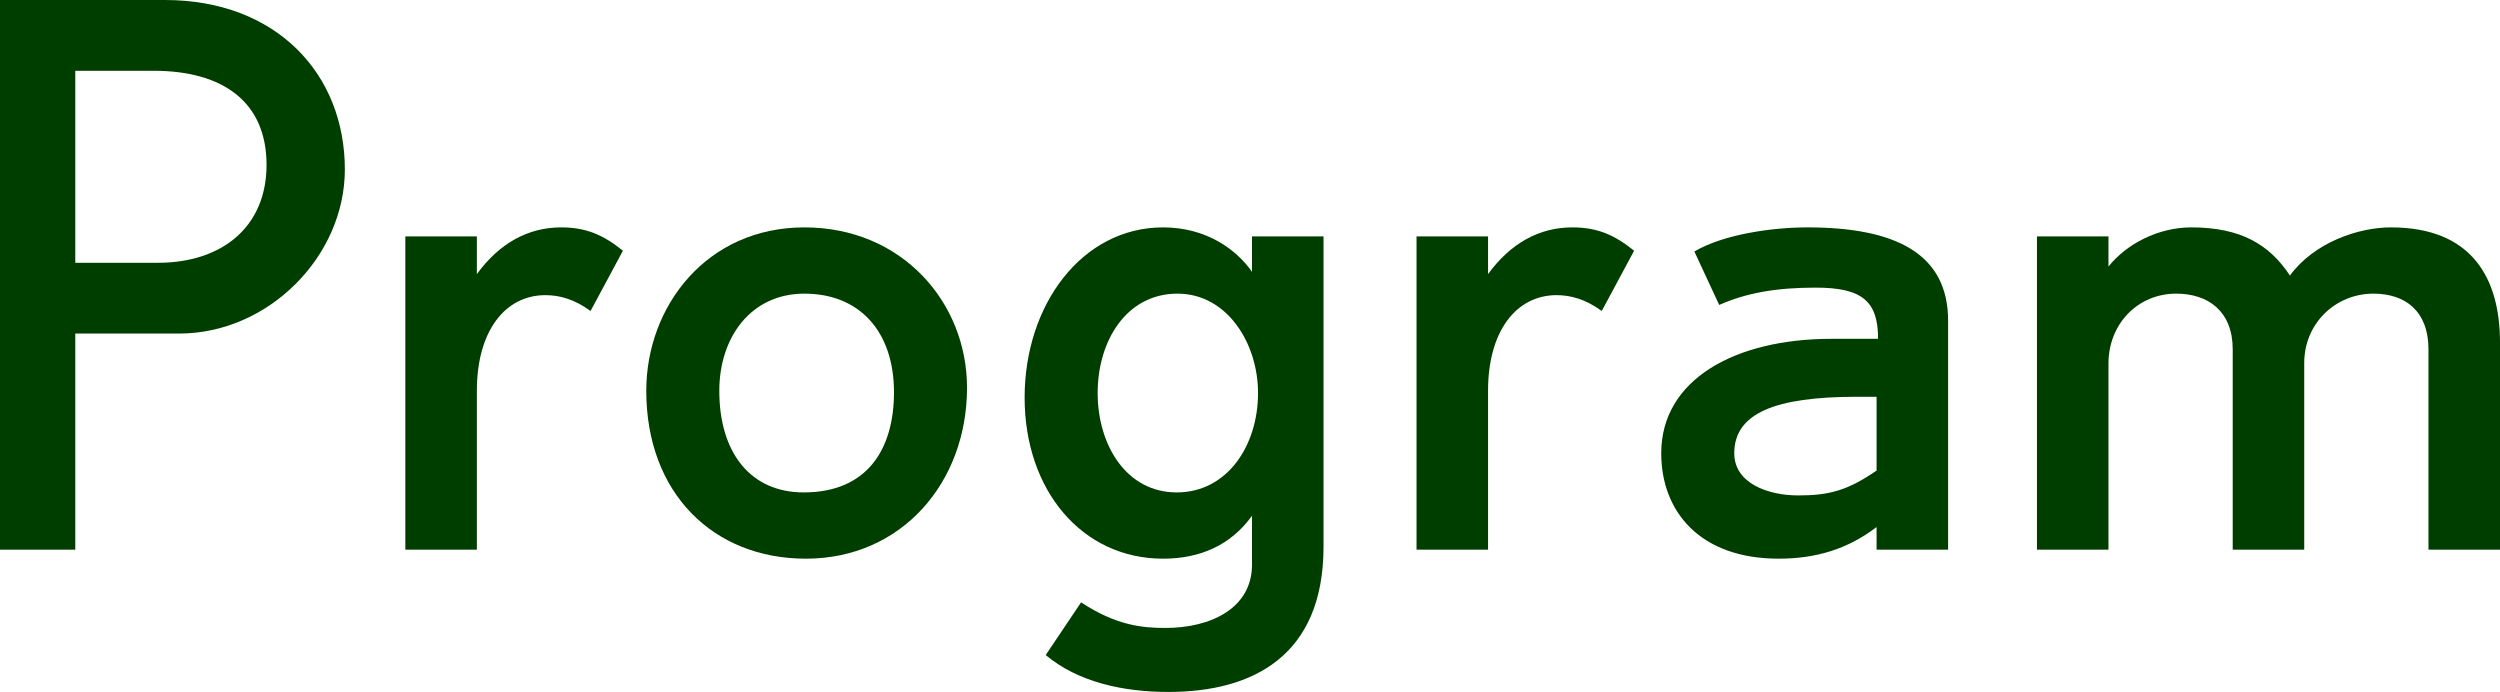 <?xml version="1.0" encoding="UTF-8"?><svg id="_レイヤー_2" xmlns="http://www.w3.org/2000/svg" viewBox="0 0 199.22 55.14"><defs><style>.cls-1{fill:#003e00;}</style></defs><g id="_文字"><path class="cls-1" d="M14.28,26.58H6v17.22H0V0h13.14c8.88,0,14.34,5.88,14.34,13.5,0,6.96-6.12,13.08-13.2,13.08ZM12.24,5.64h-6.24v15.3h6.6c5.04,0,8.64-2.82,8.64-7.8s-3.42-7.5-9-7.5Z"/><path class="cls-1" d="M47.06,24.78c-1.32-.96-2.52-1.26-3.6-1.26-3.18,0-5.46,2.82-5.46,7.62v12.66h-5.7v-24.96h5.7v3c1.8-2.46,4.08-3.72,6.72-3.72,1.98,0,3.36.6,4.92,1.86l-2.58,4.8Z"/><path class="cls-1" d="M64.22,44.52c-7.38,0-12.72-5.22-12.72-13.38,0-6.72,4.8-13.02,12.6-13.02s12.96,6,12.96,12.78c0,7.56-5.22,13.62-12.84,13.62ZM64.1,23.4c-4.26,0-6.78,3.48-6.78,7.74,0,4.98,2.52,8.1,6.72,8.1,5.1,0,7.2-3.48,7.2-7.98,0-4.86-2.76-7.86-7.14-7.86Z"/><path class="cls-1" d="M93.11,55.14c-3.6,0-7.2-.78-9.78-2.94l2.82-4.2c2.82,1.86,4.92,2.04,6.72,2.04,3.6,0,6.9-1.56,6.9-5.04v-3.9c-1.68,2.34-4.14,3.42-7.08,3.42-6.48,0-11.04-5.46-11.04-12.84s4.56-13.56,11.04-13.56c3.42,0,5.82,1.74,7.08,3.54v-2.82h5.7v24.72c0,8.76-5.7,11.58-12.36,11.58ZM93.83,23.4c-4.08,0-6.36,3.78-6.36,7.92s2.28,7.92,6.3,7.92,6.48-3.72,6.48-7.92c0-3.96-2.46-7.92-6.42-7.92Z"/><path class="cls-1" d="M127.64,24.78c-1.32-.96-2.52-1.26-3.6-1.26-3.18,0-5.46,2.82-5.46,7.62v12.66h-5.7v-24.96h5.7v3c1.8-2.46,4.08-3.72,6.72-3.72,1.98,0,3.36.6,4.92,1.86l-2.58,4.8Z"/><path class="cls-1" d="M149.54,43.8v-1.8c-2.28,1.74-4.8,2.52-7.8,2.52-6.3,0-9.36-3.78-9.36-8.4,0-5.88,5.88-9.12,13.56-9.12h3.72c0-3-1.26-4.08-4.98-4.08-3.12,0-5.52.42-7.68,1.38l-1.98-4.26c2.34-1.38,6.24-1.92,9-1.92,6.96,0,11.22,2.04,11.22,7.44v18.24h-5.7ZM149.54,31.62h-1.62c-6.48,0-9.72,1.32-9.72,4.5,0,2.4,2.7,3.36,5.1,3.36,2.52,0,3.96-.42,6.24-1.98v-5.88Z"/><path class="cls-1" d="M193.52,43.8v-15.96c0-3.06-1.86-4.44-4.38-4.44-3.06,0-5.52,2.4-5.52,5.52v14.88h-5.7v-15.96c0-3.06-1.98-4.44-4.5-4.44-3.06,0-5.4,2.4-5.4,5.58v14.82h-5.7v-24.96h5.7v2.4c1.44-1.8,3.96-3.12,6.6-3.12,3.96,0,6.24,1.38,7.86,3.84,1.92-2.64,5.46-3.84,8.04-3.84,6.54,0,8.7,4.14,8.7,9.18v16.5h-5.7Z"/></g></svg>